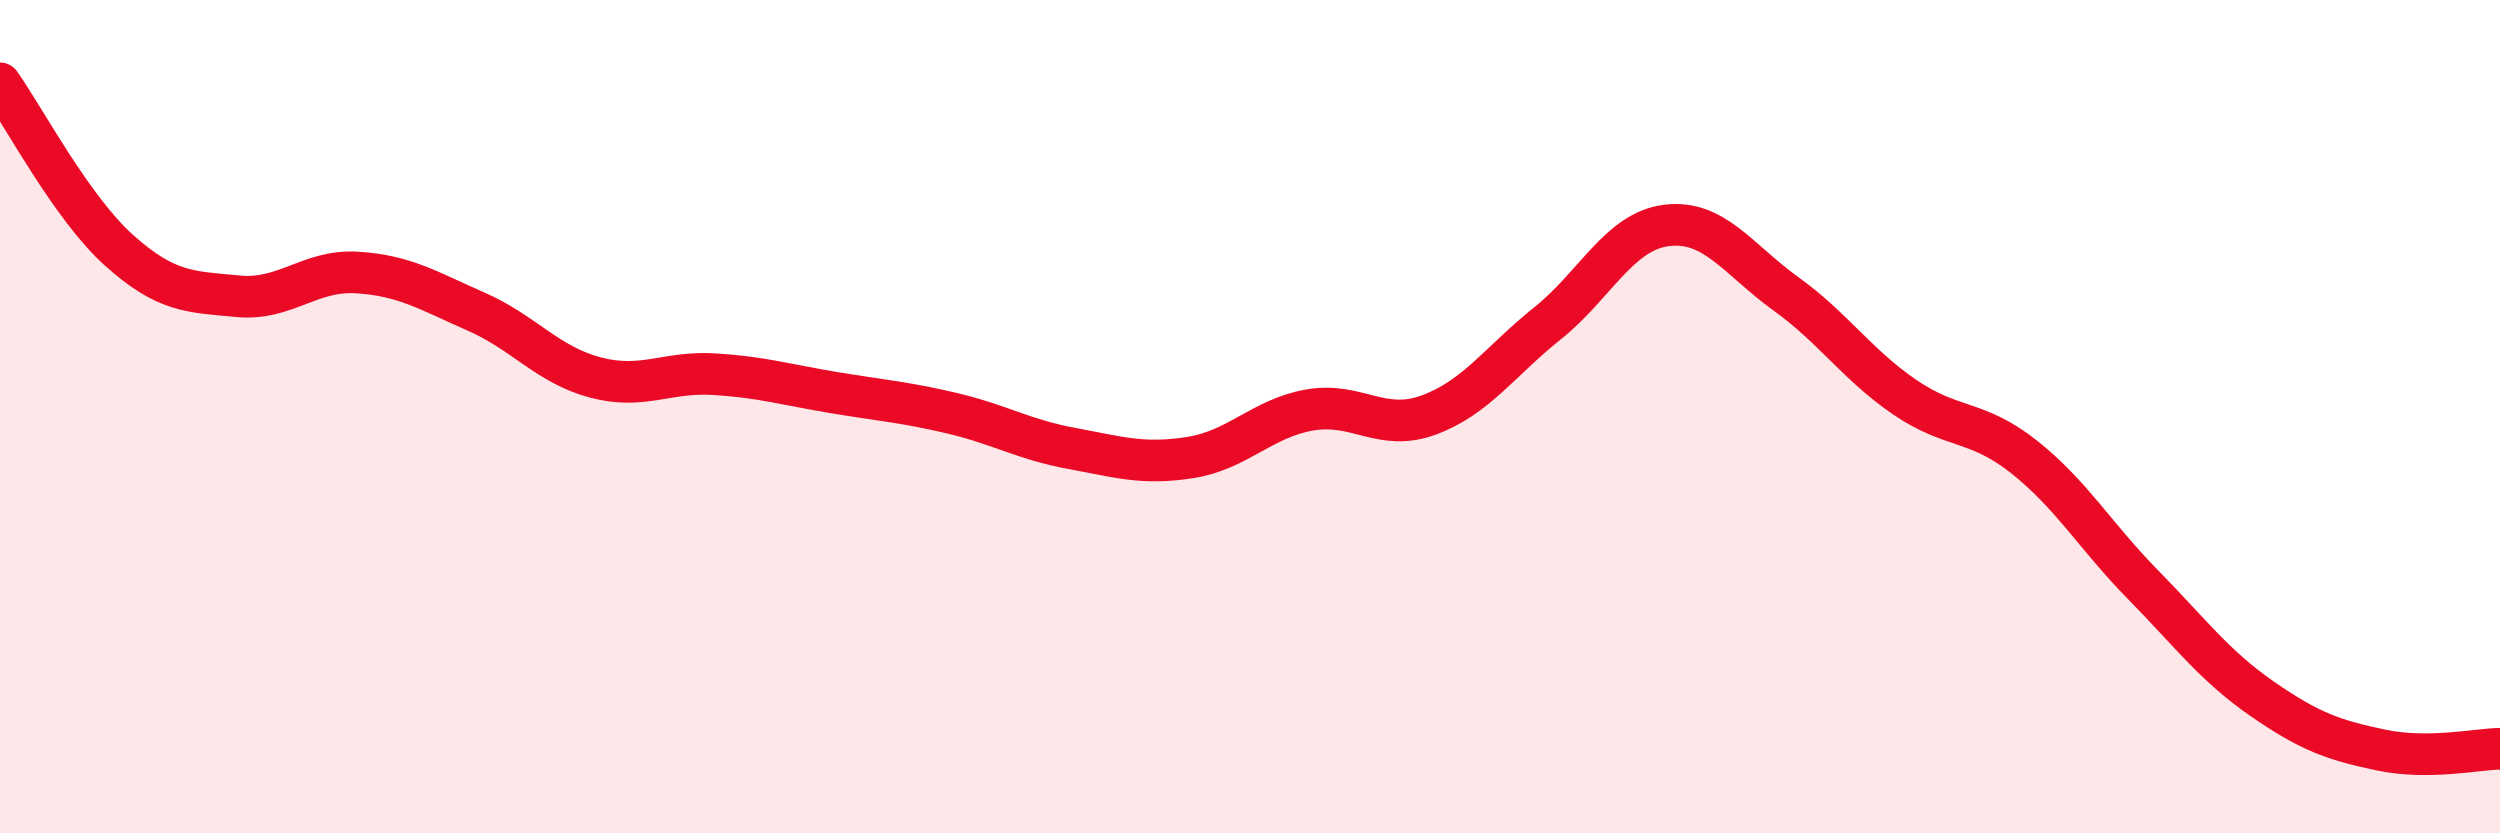 
    <svg width="60" height="20" viewBox="0 0 60 20" xmlns="http://www.w3.org/2000/svg">
      <path
        d="M 0,2 C 0.57,2.8 1.72,4.99 2.86,6.01 C 4,7.03 4.57,7 5.71,7.11 C 6.85,7.22 7.43,6.47 8.57,6.54 C 9.71,6.61 10.29,6.98 11.43,7.48 C 12.57,7.98 13.15,8.76 14.29,9.06 C 15.43,9.36 16,8.91 17.14,8.98 C 18.28,9.05 18.86,9.23 20,9.42 C 21.14,9.61 21.72,9.65 22.86,9.92 C 24,10.19 24.57,10.55 25.71,10.76 C 26.85,10.97 27.43,11.16 28.57,10.98 C 29.71,10.8 30.29,10.04 31.43,9.84 C 32.57,9.64 33.15,10.38 34.29,9.96 C 35.43,9.54 36,8.67 37.14,7.76 C 38.28,6.85 38.86,5.55 40,5.41 C 41.14,5.27 41.72,6.23 42.86,7.05 C 44,7.87 44.57,8.75 45.71,9.53 C 46.85,10.31 47.43,10.06 48.57,10.96 C 49.71,11.86 50.29,12.87 51.43,14.03 C 52.57,15.19 53.15,15.98 54.29,16.77 C 55.43,17.56 56,17.76 57.14,18 C 58.28,18.24 59.43,17.98 60,17.97L60 20L0 20Z"
        fill="#EB0A25"
        opacity="0.1"
        stroke-linecap="round"
        stroke-linejoin="round"
      />
      <path
        d="M 0,2 C 0.57,2.8 1.72,4.99 2.86,6.01 C 4,7.03 4.57,7 5.71,7.11 C 6.85,7.22 7.43,6.47 8.57,6.54 C 9.71,6.61 10.29,6.98 11.43,7.48 C 12.57,7.98 13.15,8.76 14.29,9.06 C 15.43,9.36 16,8.91 17.14,8.98 C 18.28,9.05 18.86,9.23 20,9.42 C 21.14,9.61 21.72,9.65 22.86,9.92 C 24,10.19 24.57,10.55 25.71,10.76 C 26.85,10.97 27.43,11.16 28.57,10.98 C 29.71,10.8 30.29,10.04 31.43,9.84 C 32.57,9.64 33.15,10.38 34.29,9.96 C 35.43,9.54 36,8.67 37.14,7.76 C 38.28,6.85 38.86,5.55 40,5.41 C 41.14,5.27 41.72,6.23 42.86,7.05 C 44,7.87 44.57,8.75 45.71,9.53 C 46.85,10.31 47.43,10.06 48.57,10.96 C 49.71,11.86 50.29,12.87 51.43,14.03 C 52.57,15.19 53.15,15.98 54.29,16.77 C 55.43,17.56 56,17.76 57.14,18 C 58.28,18.24 59.43,17.98 60,17.97"
        stroke="#EB0A25"
        stroke-width="1"
        fill="none"
        stroke-linecap="round"
        stroke-linejoin="round"
      />
    </svg>
  